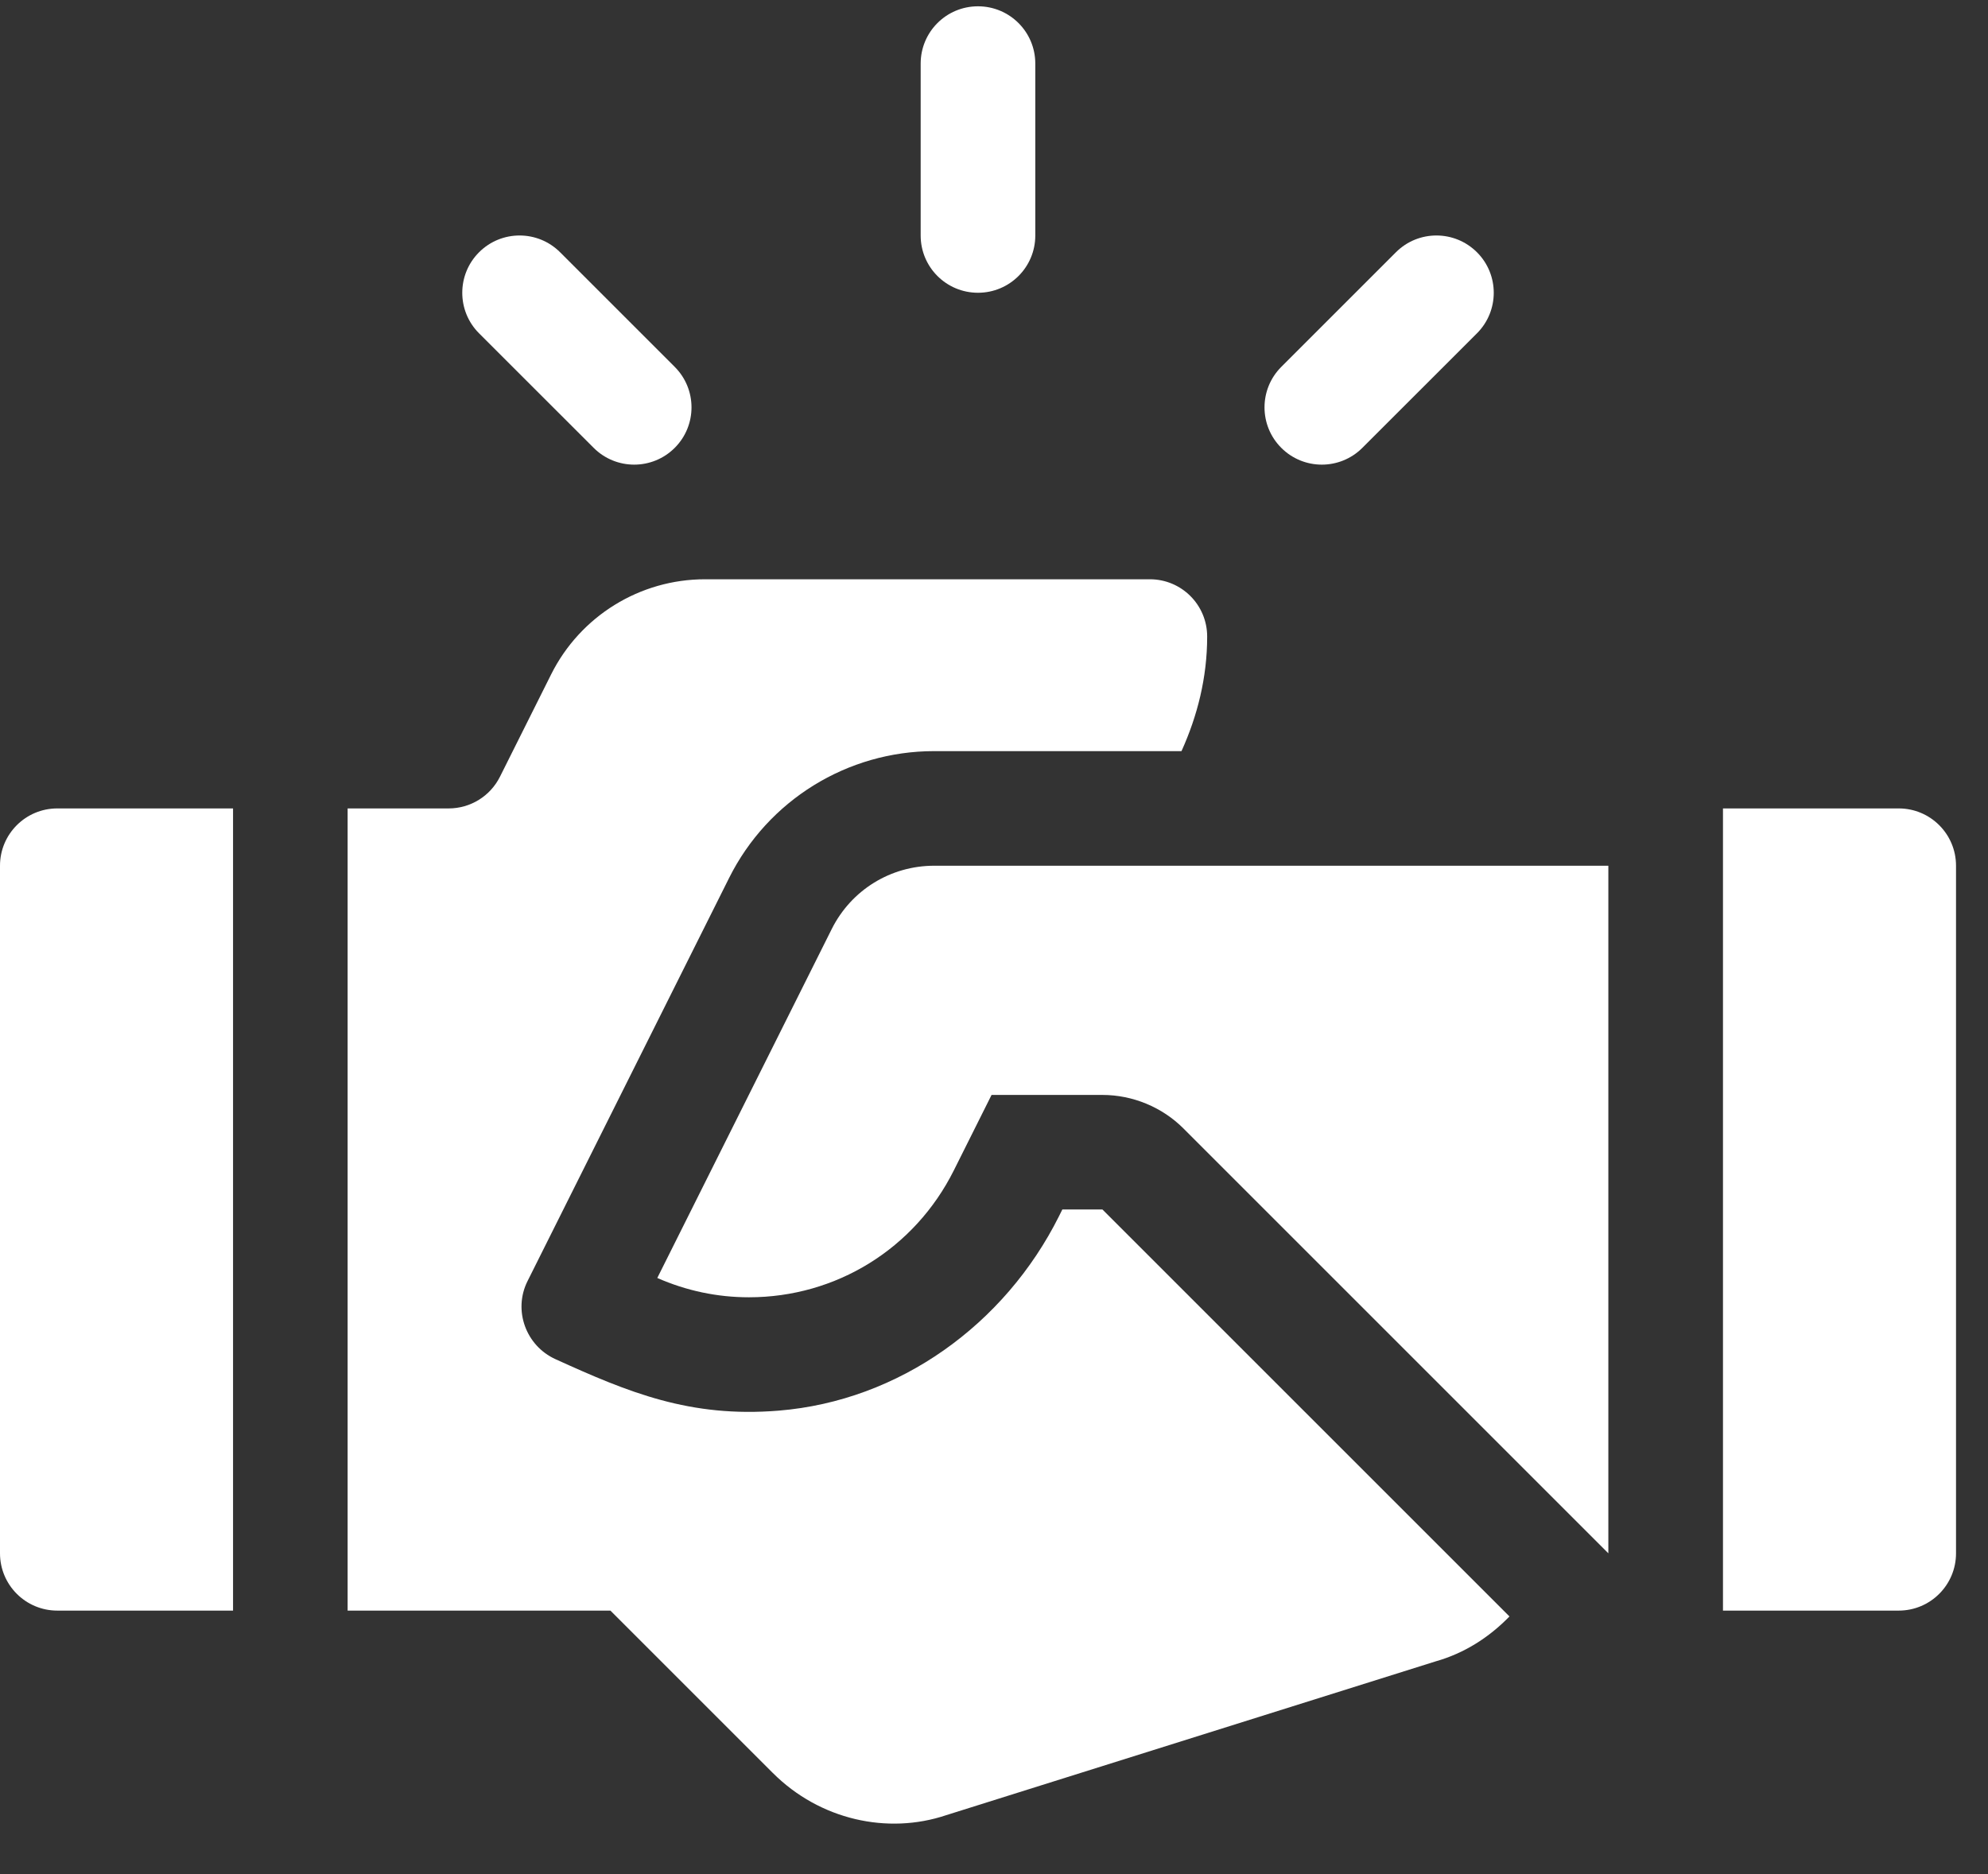 <svg width="35" height="33" viewBox="0 0 35 33" fill="none" xmlns="http://www.w3.org/2000/svg">
<rect x="0" y="0" width="35" height="33" fill="#333333" stroke="none"/>
<path d="M17.218 0.111C16.66 0.111 16.209 0.562 16.209 1.12V4.147C16.209 4.704 16.66 5.155 17.218 5.155C17.776 5.155 18.227 4.704 18.227 4.147V1.12C18.227 0.562 17.776 0.111 17.218 0.111Z" fill="white"/>
<path d="M11.879 6.46L9.861 4.442C9.467 4.048 8.828 4.048 8.434 4.442C8.04 4.836 8.04 5.475 8.434 5.869L10.452 7.886C10.846 8.28 11.485 8.28 11.879 7.886C12.273 7.492 12.273 6.854 11.879 6.46Z" fill="white"/>
<path d="M26.003 4.442C25.608 4.048 24.97 4.048 24.576 4.442L22.558 6.46C22.164 6.854 22.164 7.492 22.558 7.886C22.952 8.28 23.591 8.28 23.985 7.886L26.003 5.869C26.397 5.475 26.397 4.836 26.003 4.442Z" fill="white"/>
<path d="M33.428 14.235H30.334V28.36H33.428C33.986 28.36 34.437 27.908 34.437 27.351V15.244C34.437 14.687 33.986 14.235 33.428 14.235Z" fill="white"/>
<path d="M1.009 14.235C0.451 14.235 0 14.687 0 15.244V27.351C0 27.908 0.451 28.36 1.009 28.36H4.103V14.235H1.009Z" fill="white"/>
<path d="M16.448 15.244C15.679 15.244 14.987 15.672 14.643 16.359L11.572 22.503C12.086 22.729 12.63 22.843 13.186 22.843C14.722 22.843 16.104 21.987 16.793 20.608L17.457 19.28H19.41C19.941 19.28 20.461 19.495 20.836 19.871L28.316 27.351V15.244H16.448Z" fill="white"/>
<path d="M19.409 21.297H18.703L18.645 21.414C17.692 23.32 15.834 24.665 13.71 24.839C12.147 24.967 11.064 24.517 9.78 23.933C9.258 23.696 9.031 23.072 9.287 22.559L12.837 15.458C13.521 14.09 14.918 13.226 16.447 13.226H20.801C21.081 12.607 21.253 11.932 21.253 11.209C21.253 10.651 20.802 10.2 20.244 10.2H12.412C11.265 10.2 10.217 10.848 9.704 11.873L8.802 13.677C8.631 14.019 8.282 14.235 7.899 14.235H6.12V28.36H10.747L13.605 31.218C14.433 32.046 15.627 32.308 16.656 31.963L25.272 29.255C25.787 29.11 26.221 28.827 26.575 28.463L19.409 21.297Z" fill="white"/>
</svg>
